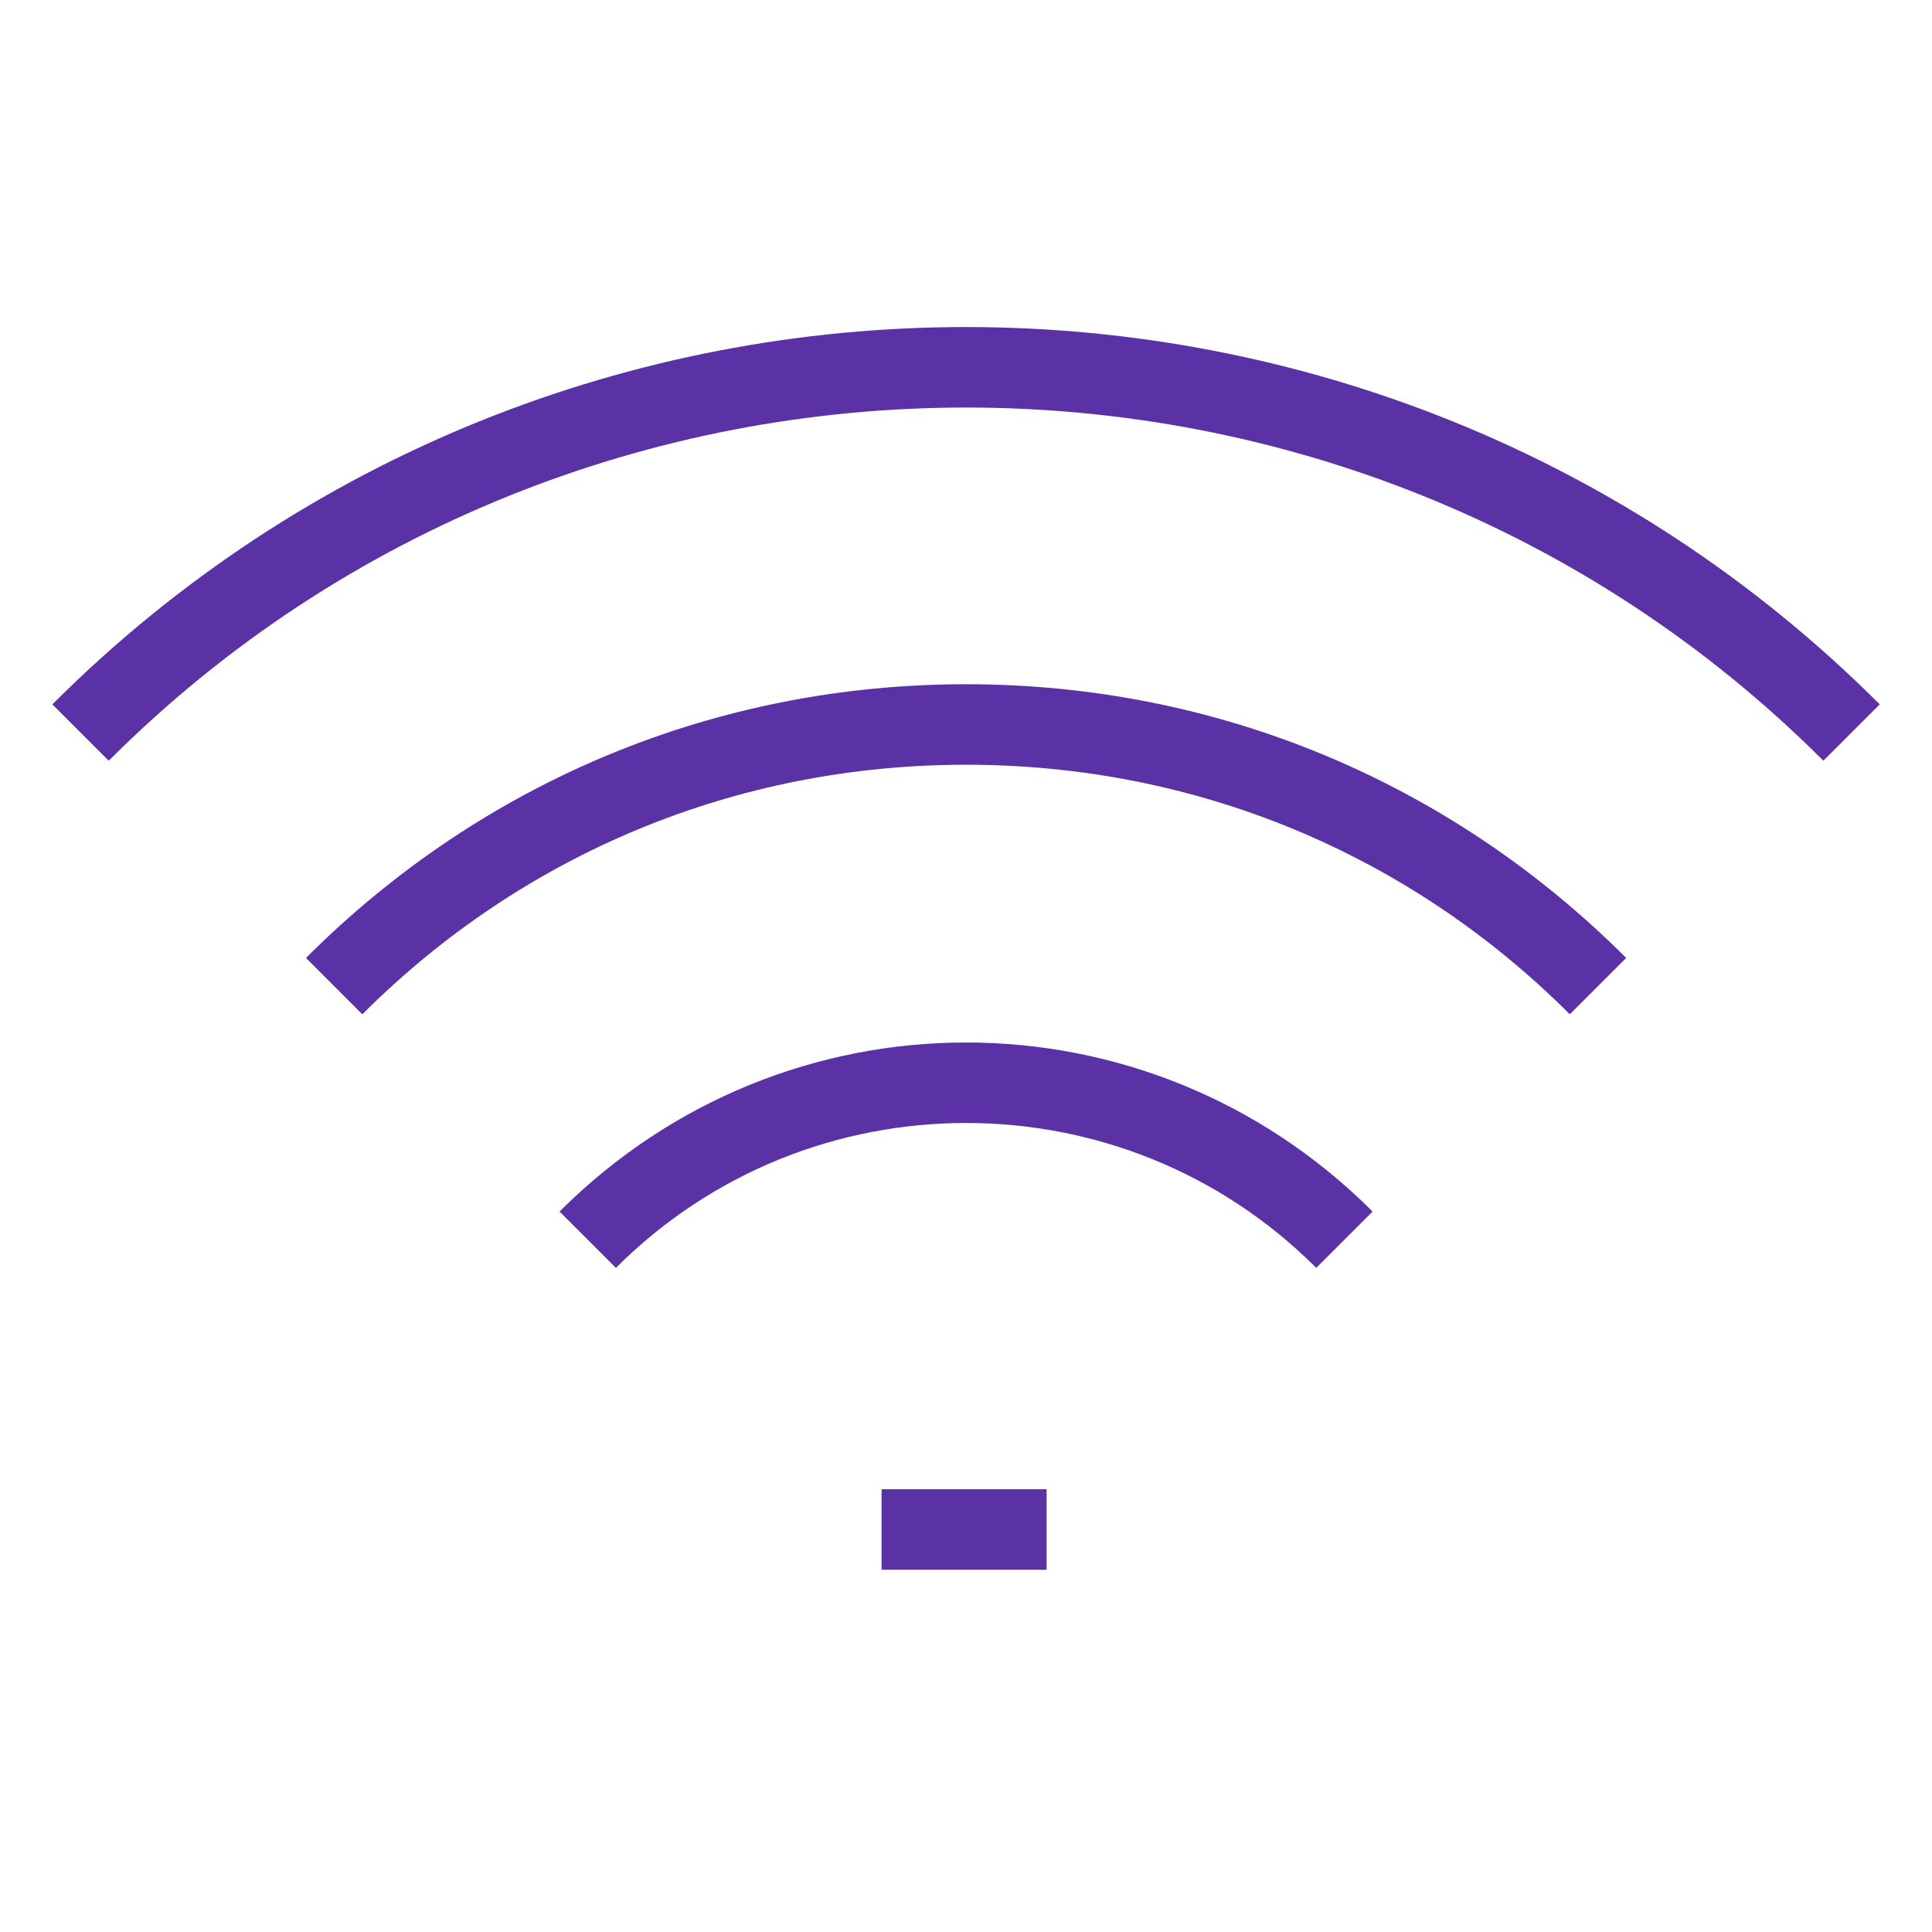 <svg width="64" height="64" viewBox="0 0 64 64" fill="none" xmlns="http://www.w3.org/2000/svg">
<path d="M60.401 25.2C44.801 9.6 19.201 9.6 3.601 25.2L1.734 23.333C18.401 6.667 45.601 6.667 62.268 23.333L60.401 25.2Z" fill="#5A32A5"/>
<path d="M52.002 33.6C46.669 28.267 39.602 25.333 32.002 25.333C24.402 25.333 17.336 28.267 12.002 33.6L10.136 31.733C16.002 25.866 23.736 22.666 32.002 22.666C40.269 22.666 48.002 25.866 53.869 31.733L52.002 33.6Z" fill="#5A32A5"/>
<path d="M43.603 42C37.203 35.6 26.803 35.6 20.403 42L18.536 40.134C26.003 32.667 38.003 32.667 45.469 40.134L43.603 42Z" fill="#5A32A5"/>
<path d="M34.67 49.333H29.203V52H34.67V49.333Z" fill="#5A32A5"/>
</svg>
